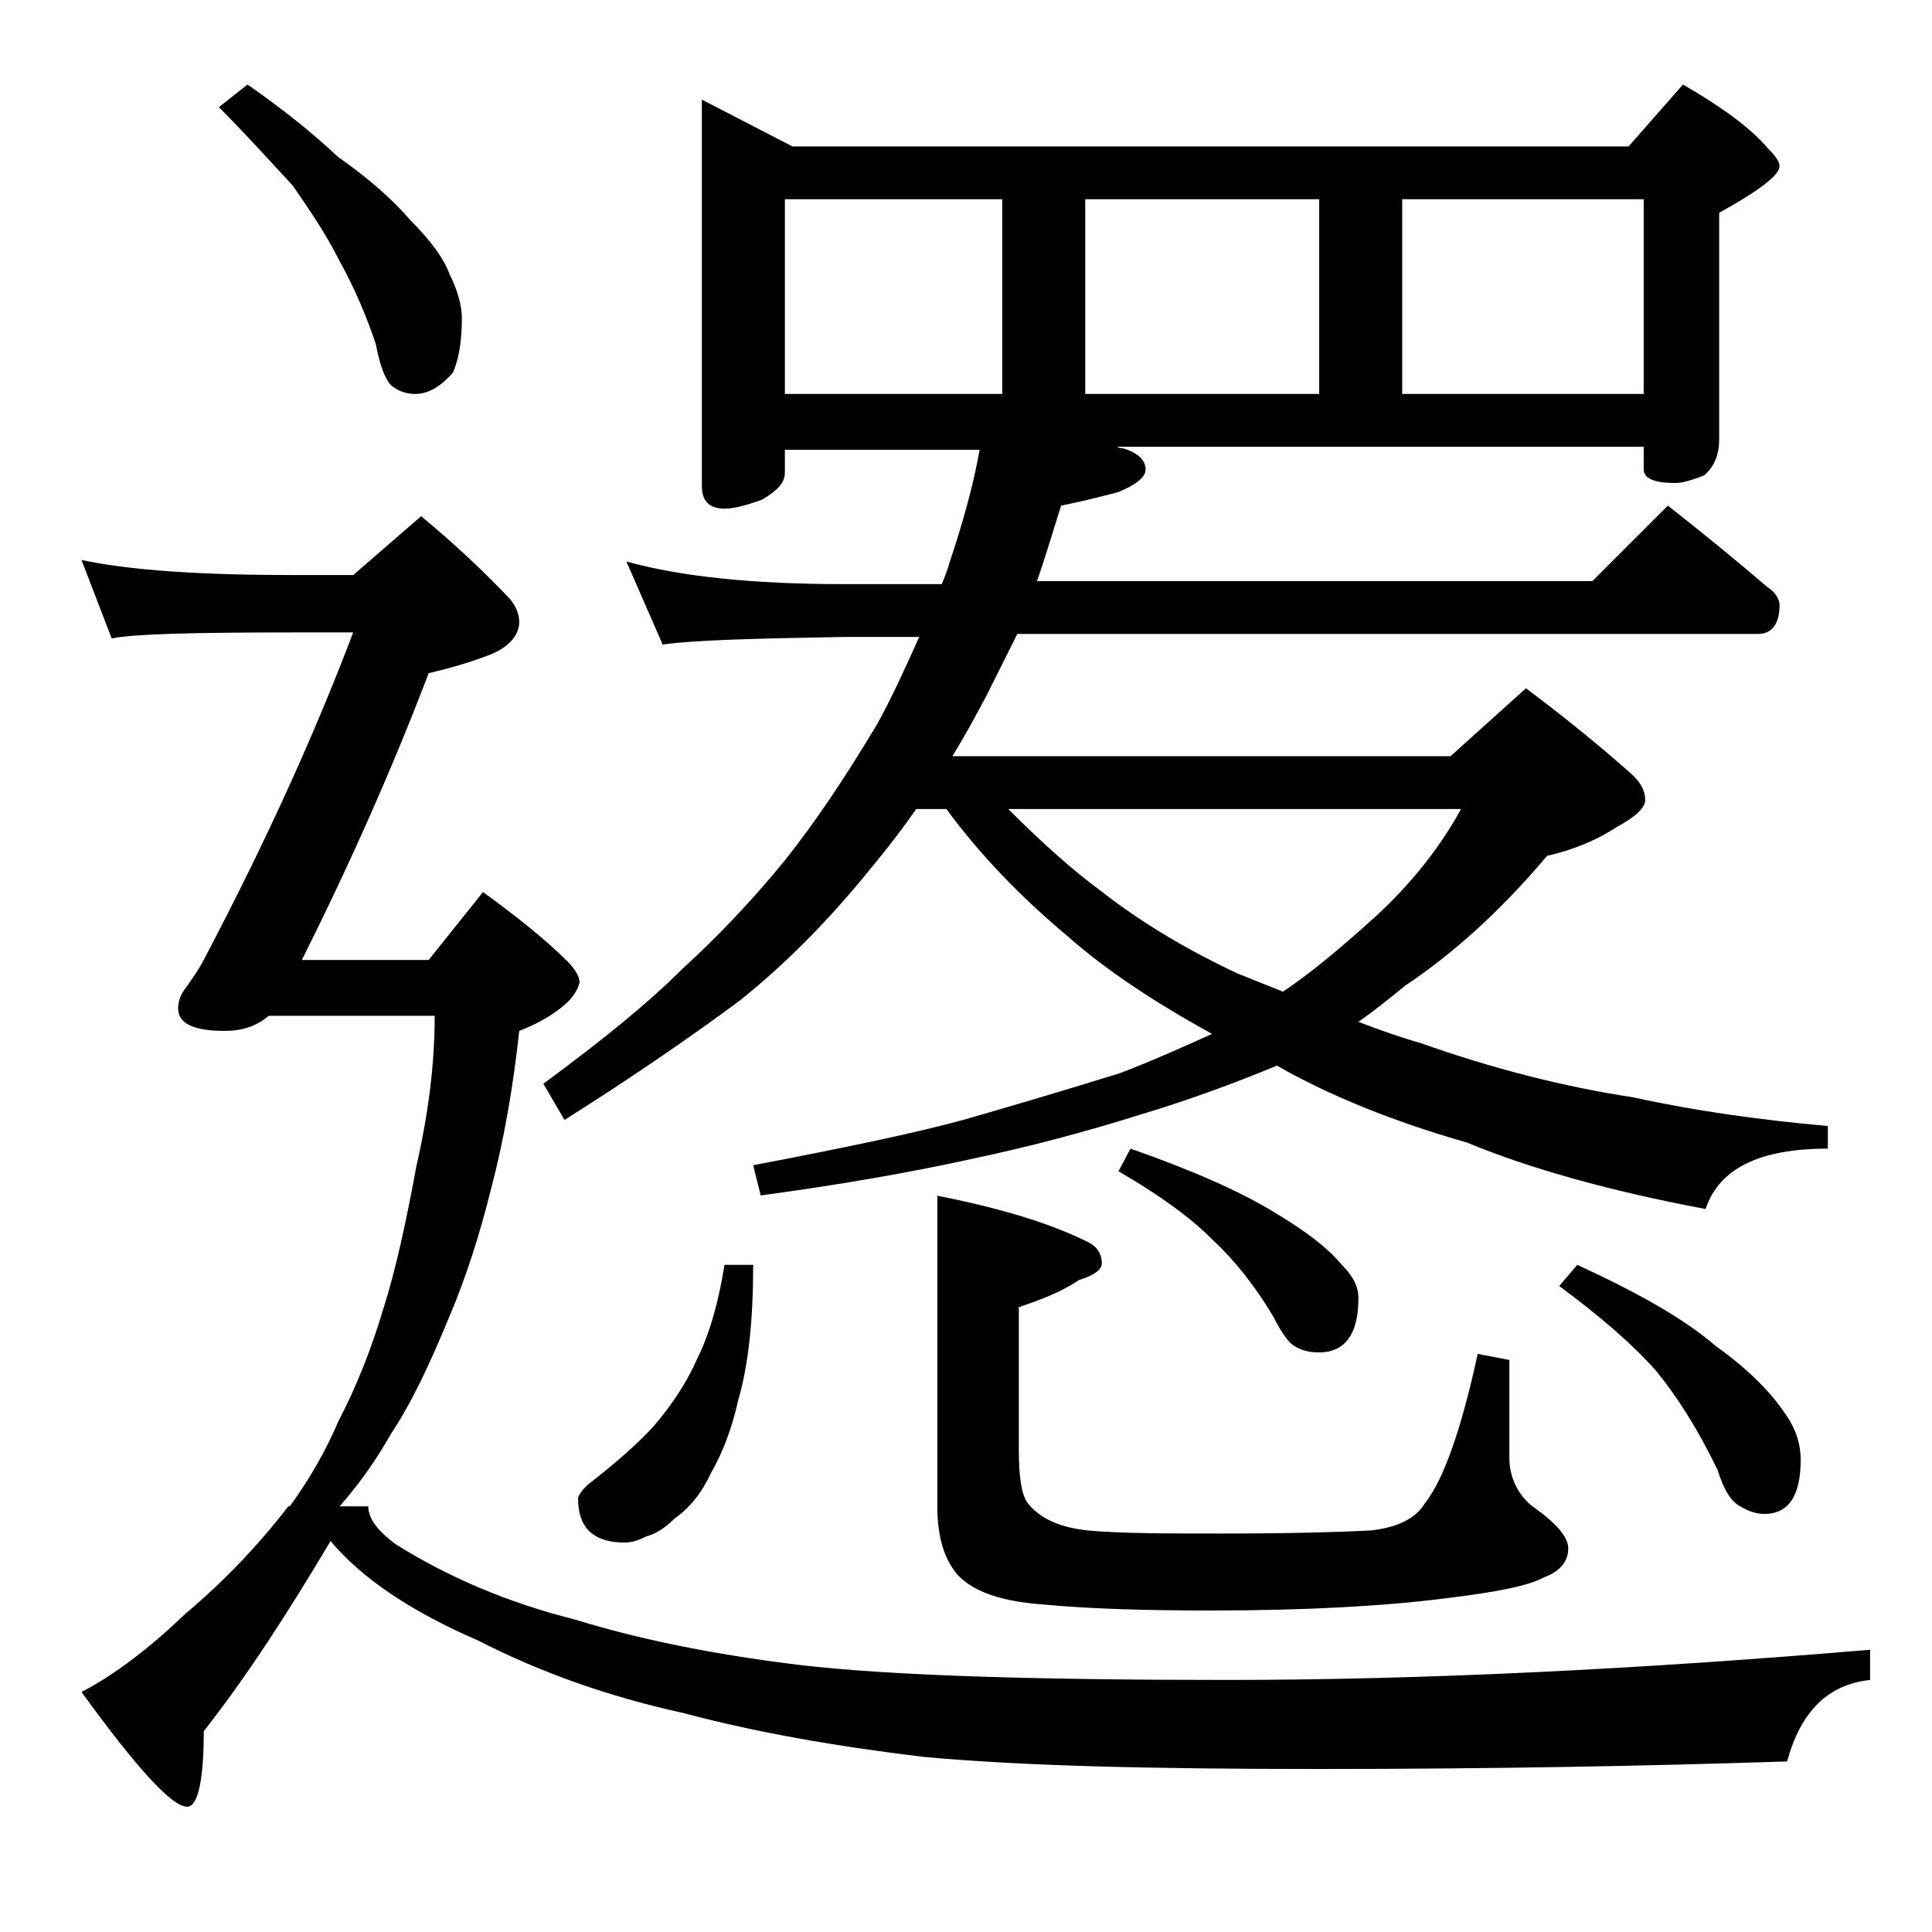 <?xml version="1.0" encoding="utf-8"?>
<!-- Generator: Adobe Illustrator 18.0.0, SVG Export Plug-In . SVG Version: 6.00 Build 0)  -->
<!DOCTYPE svg PUBLIC "-//W3C//DTD SVG 1.1//EN" "http://www.w3.org/Graphics/SVG/1.1/DTD/svg11.dtd">
<svg version="1.1" id="Layer_1" xmlns="http://www.w3.org/2000/svg" xmlns:xlink="http://www.w3.org/1999/xlink" x="0px" y="0px"
	 viewBox="0 0 128 128" enable-background="new 0 0 128 128" xml:space="preserve">
<path d="M5.4,37.1c3.3,0.7,8,1,14.1,1h3.9l4.5-3.9c2.3,1.9,4.3,3.8,5.9,5.5c0.4,0.5,0.6,1,0.6,1.5c0,0.9-0.7,1.7-2,2.2
	c-1.3,0.5-2.7,0.9-4,1.2C26,50.9,23.2,57.2,20,63.6h8.4l3.6-4.5c2.2,1.6,4.1,3.1,5.6,4.6c0.5,0.5,0.8,1,0.8,1.4
	c-0.2,0.7-0.6,1.2-1.4,1.8c-0.8,0.6-1.6,1-2.6,1.4c-0.4,3.7-1,7.2-1.9,10.6c-0.7,2.8-1.6,5.7-2.8,8.5c-1.2,2.9-2.4,5.5-3.8,7.6
	c-0.9,1.6-2,3.2-3.4,4.8h1.9c0,0.8,0.6,1.6,1.8,2.5c3.5,2.2,7.5,3.9,11.9,5c4.2,1.3,9.1,2.3,14.8,3c5.9,0.7,15.4,1,28.4,1
	s27.2-0.7,42.6-2v2c-2.8,0.3-4.6,2.1-5.5,5.4c-9.1,0.3-19.5,0.5-31.1,0.5c-10.9,0-19.6-0.2-26.1-0.8c-5.8-0.7-11-1.6-15.9-2.9
	c-5-1.1-9.5-2.7-13.6-4.8c-4.4-1.9-7.7-4.1-9.8-6.6c-2.8,4.7-5.5,8.9-8.4,12.6c0,3.3-0.4,5-1.1,5c-1,0-3.3-2.5-7-7.6
	c2.3-1.2,4.6-3,6.9-5.2c2.5-2.1,4.8-4.5,6.8-7.1h0.1c1.3-1.8,2.4-3.7,3.2-5.6c1.2-2.3,2.2-4.8,3-7.5c0.8-2.5,1.5-5.7,2.2-9.5
	c0.8-3.5,1.2-6.8,1.2-9.9h-11c-0.8,0.7-1.8,1-2.9,1c-2.1,0-3.1-0.5-3.1-1.5c0-0.3,0.1-0.8,0.4-1.2c0.5-0.7,1-1.4,1.4-2.2
	c4.1-7.8,7.3-14.9,9.8-21.5h-3.9c-6.7,0-10.7,0.1-12.1,0.4L5.4,37.1z M16.4,5.6c2.3,1.6,4.3,3.2,6,4.8c2,1.4,3.6,2.8,4.8,4.2
	c1.3,1.3,2.2,2.5,2.6,3.6c0.5,1,0.8,2,0.8,2.9c0,1.5-0.2,2.7-0.6,3.6c-0.8,0.9-1.6,1.4-2.5,1.4c-0.6,0-1.1-0.2-1.5-0.5
	c-0.4-0.3-0.8-1.2-1.1-2.8c-0.6-1.8-1.4-3.7-2.4-5.5c-0.9-1.8-2-3.4-3.1-5C18,10.8,16.4,9,14.5,7.1L16.4,5.6z M52,29.8v1.5
	c0,0.7-0.5,1.2-1.5,1.8c-1.1,0.4-1.9,0.6-2.5,0.6c-1,0-1.5-0.5-1.5-1.5V6.6l6,3.1h55.4l3.6-4.1c2.6,1.5,4.5,2.9,5.6,4.2
	c0.5,0.5,0.8,0.9,0.8,1.2c0,0.6-1.3,1.6-4,3.1v15c0,1-0.3,1.8-1,2.4c-0.8,0.3-1.4,0.5-1.9,0.5c-1.4,0-2.1-0.3-2.1-0.9v-1.5H74
	c0.2,0.1,0.3,0.1,0.4,0.1c1,0.3,1.5,0.8,1.5,1.4c0,0.5-0.6,1-1.8,1.5c-1.5,0.4-2.8,0.7-3.8,0.9c-0.6,1.9-1.1,3.6-1.6,5h36.8l5-5
	c2.3,1.8,4.5,3.6,6.6,5.4c0.5,0.3,0.8,0.8,0.8,1.2c0,1.2-0.5,1.9-1.4,1.9H67.4c-0.8,1.6-1.5,3-2.1,4.2c-0.7,1.3-1.4,2.6-2.2,3.9h33
	l5-4.5c2.8,2.1,5.1,4,6.9,5.6c0.7,0.6,1,1.2,1,1.8c0,0.5-0.6,1.1-1.9,1.8c-1.2,0.8-2.8,1.5-4.6,1.9c-3.2,3.8-6.4,6.6-9.4,8.6
	c-1.1,0.9-2.1,1.7-3.1,2.4c1.3,0.5,2.7,1,4.1,1.4c4.8,1.7,9.5,2.9,14.1,3.6c4.1,0.9,8.4,1.5,12.9,1.9v1.5c-4.5,0-7.2,1.3-8.1,4
	c-6.4-1.2-11.7-2.7-15.8-4.4c-4.9-1.4-9.1-3.1-12.6-5.1c-2.9,1.2-5.9,2.3-8.9,3.2c-3.8,1.2-7.6,2.2-11.4,3
	c-4.1,0.9-8.7,1.7-13.9,2.4l-0.5-2c6.3-1.2,11-2.2,13.9-3c2.8-0.8,6.2-1.8,10.4-3.1c2.1-0.8,4.1-1.7,6.1-2.6c-3.8-2.1-7-4.2-9.6-6.5
	c-3.1-2.6-5.8-5.4-8-8.4h-2c-0.9,1.3-1.9,2.6-2.9,3.8c-2.9,3.6-5.8,6.5-8.8,8.9c-3.1,2.3-7,5-11.6,7.9L36,71.8
	c3.8-2.8,6.9-5.3,9.2-7.6c2.3-2.1,4.6-4.5,6.8-7.2c2-2.5,4-5.5,6.1-9c1-1.8,1.9-3.8,2.8-5.8h-5c-5.8,0.1-9.8,0.2-12,0.5l-2.4-5.5
	c3.6,1,8.4,1.5,14.4,1.5h6.5c0.2-0.5,0.4-1,0.5-1.4c0.9-2.7,1.6-5.2,2-7.5H52z M48,83.8h1.9c0,3.6-0.3,6.6-1,9
	c-0.4,1.8-1,3.4-1.8,4.8c-0.6,1.3-1.4,2.3-2.4,3c-0.6,0.6-1.2,1-1.9,1.2c-0.4,0.2-0.9,0.4-1.4,0.4c-2.1,0-3.1-1-3.1-2.9
	c0-0.2,0.2-0.5,0.6-0.9c1.8-1.4,3.3-2.7,4.4-3.9c1.2-1.4,2.2-2.9,2.9-4.5C47,88.4,47.6,86.3,48,83.8z M52,13.2v12.9h14.4V13.2H52z
	 M62,79.2c4.1,0.8,7.5,1.8,10.1,3.1c0.6,0.3,0.9,0.8,0.9,1.4c0,0.4-0.5,0.8-1.5,1.1c-1.2,0.8-2.5,1.3-4,1.8v9.5c0,1.8,0.2,3,0.6,3.5
	c0.8,1,2.1,1.6,4,1.8c2.2,0.2,5.2,0.2,8.9,0.2c4.6,0,7.8-0.1,9.8-0.2c1.8-0.2,3-0.8,3.6-1.8c1.2-1.5,2.4-4.8,3.5-9.9l2.1,0.4v6.5
	c0,1.2,0.5,2.3,1.4,3.1c1.7,1.2,2.5,2.1,2.5,2.9c0,0.8-0.5,1.5-1.6,1.9c-1.1,0.6-3.3,1-6.6,1.4c-3.9,0.5-9.1,0.8-15.5,0.8
	c-4.2,0-7.9-0.1-11.1-0.4c-2.7-0.2-4.5-0.8-5.6-1.9c-0.9-1-1.4-2.5-1.4-4.6V79.2z M66.8,53.6c2.2,2.2,4.2,4,6.1,5.4
	c2.8,2.2,5.9,4,9.1,5.5c1,0.4,2,0.8,3,1.2c1.8-1.2,3.7-2.8,5.6-4.5c2.5-2.2,4.6-4.7,6.2-7.6H66.8z M71.9,26.1h15.5V13.2H71.9V26.1z
	 M74.9,76.1c4,1.4,7.2,2.8,9.5,4.2c2,1.2,3.5,2.3,4.5,3.5c0.8,0.8,1.1,1.5,1.1,2.2c0,2.4-0.9,3.6-2.6,3.6c-0.6,0-1.1-0.1-1.6-0.4
	c-0.4-0.2-0.9-0.9-1.4-1.9c-1.3-2.2-2.7-3.9-4.1-5.2c-1.5-1.5-3.6-3-6.2-4.5L74.9,76.1z M92.9,26.1h16V13.2h-16V26.1z M104.5,83.8
	c3.9,1.8,7,3.5,9.2,5.4c2.1,1.5,3.6,3,4.6,4.5c0.7,1,1,2,1,3c0,2.4-0.8,3.6-2.4,3.6c-0.6,0-1.1-0.2-1.6-0.5
	c-0.6-0.3-1.1-1.1-1.5-2.4c-1.3-2.7-2.7-4.9-4.1-6.6c-1.6-1.8-3.7-3.6-6.4-5.6L104.5,83.8z"/>
</svg>
